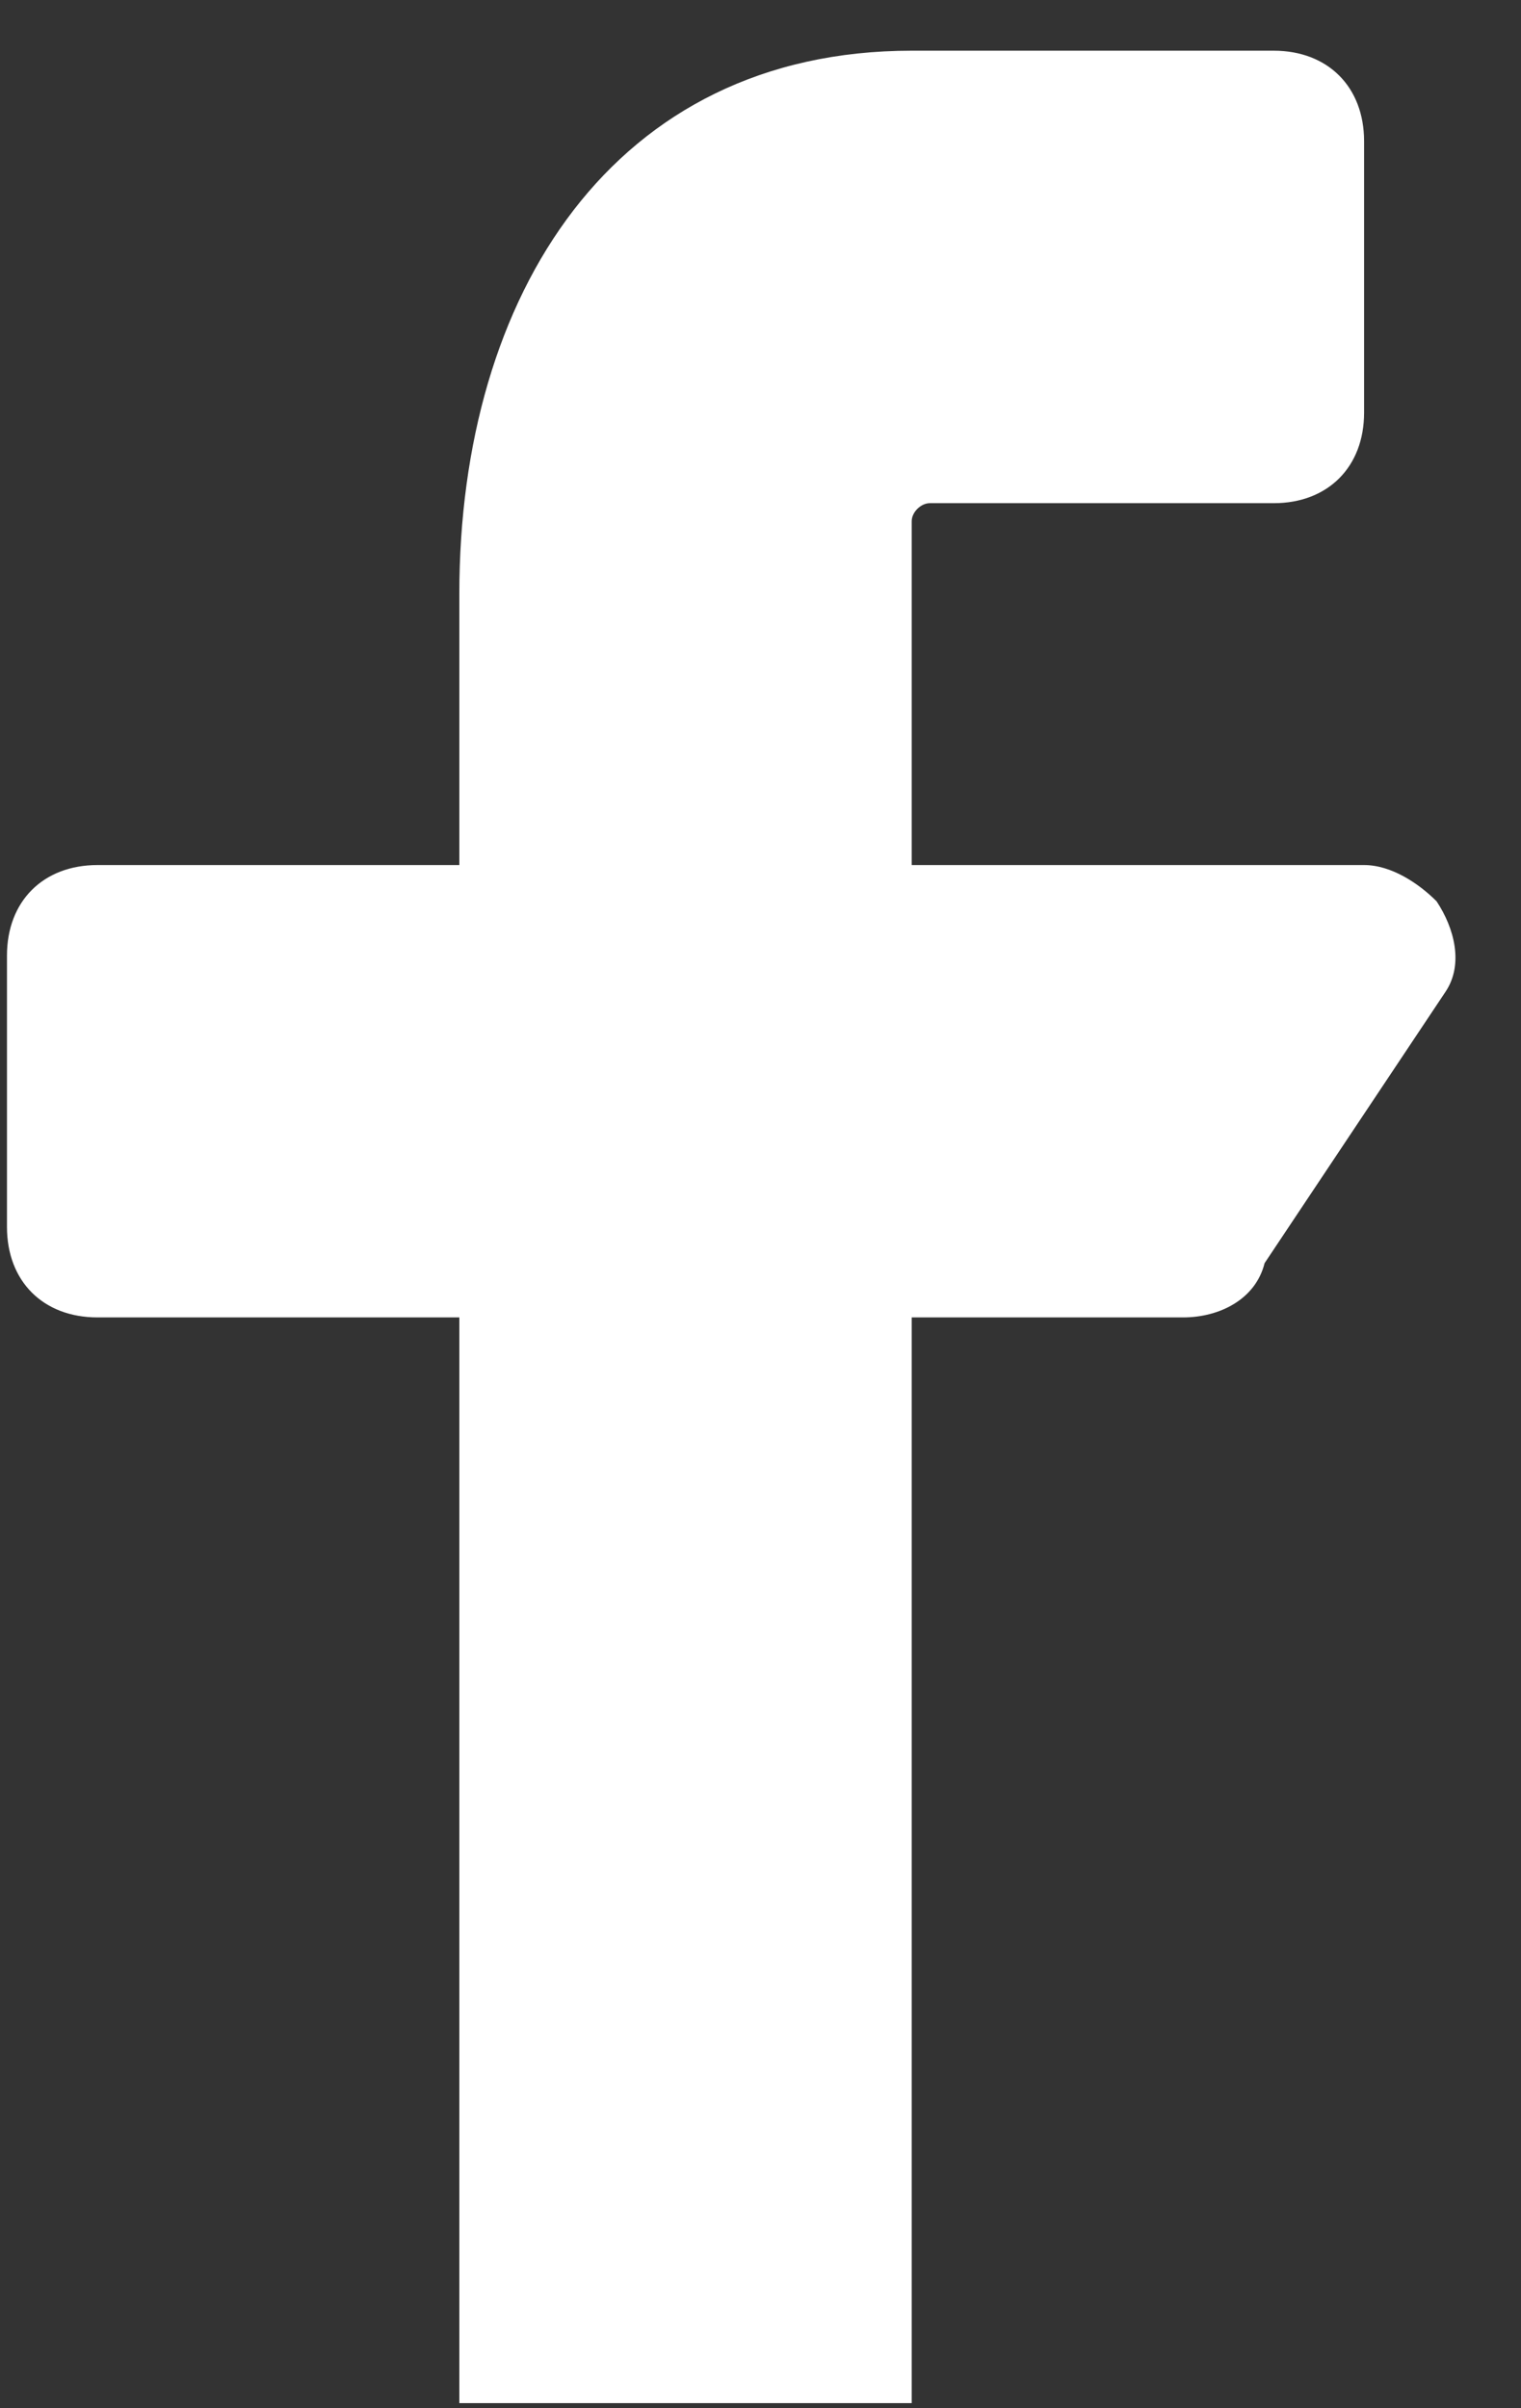 <svg xmlns="http://www.w3.org/2000/svg" fill="none" viewBox="0 0 12 19" height="19" width="12">
<rect x="0" y="0" width="12" height="19" fill="#333333" stroke="none"/>
<path fill="white" d="M11.334 7.111C11.191 6.968 10.976 6.825 10.762 6.825H7.193V4.112C7.193 4.041 7.265 3.97 7.336 3.97H10.049C10.477 3.97 10.762 3.684 10.762 3.256V1.114C10.762 0.686 10.477 0.4 10.049 0.4H7.193C4.837 0.4 3.624 2.328 3.624 4.683V6.825H0.769C0.34 6.825 0.055 7.111 0.055 7.539V9.68C0.055 10.109 0.34 10.394 0.769 10.394H3.624V18.96H7.193V10.394H9.335C9.62 10.394 9.906 10.252 9.977 9.966L11.405 7.824C11.548 7.61 11.476 7.325 11.334 7.111Z"></path>
</svg>
